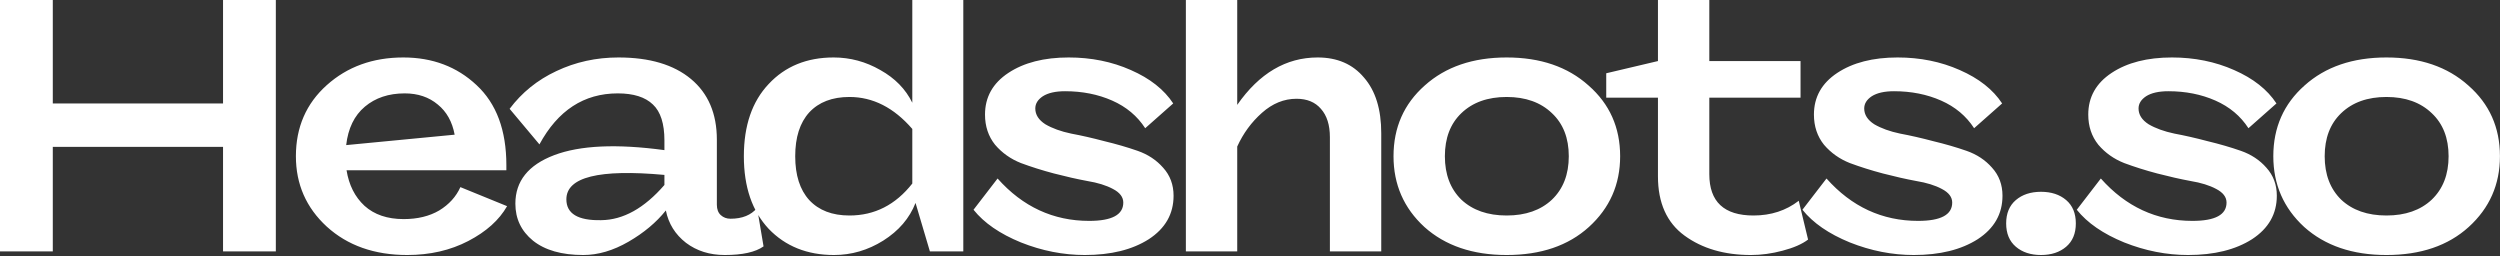 <?xml version="1.0" encoding="UTF-8"?>
<svg width="1239px" height="127px" viewBox="0 0 1239 127" version="1.1" xmlns="http://www.w3.org/2000/svg" xmlns:xlink="http://www.w3.org/1999/xlink">
    <rect x="0" y="0" width="1239" height="127" fill="#333333" stroke="none"/>
    <title>headshots.so</title>
    <g id="Page-4" stroke="none" stroke-width="1" fill="none" fill-rule="evenodd">
        <g id="headshots.so" fill="#FFFFFF" fill-rule="nonzero">
            <path d="M110.538,51.264 L110.538,-6.66133815e-15 L136.704,-6.66133815e-15 L136.704,124.601 L110.538,124.601 L110.538,72.802 L26.166,72.802 L26.166,124.601 L-2.55351296e-14,124.601 L-2.55351296e-14,-6.66133815e-15 L26.166,-6.66133815e-15 L26.166,51.264 L110.538,51.264 Z M228.172,92.738 L251.312,102.173 C247.396,109.055 240.988,114.811 232.088,119.439 C223.188,124.067 213.101,126.381 201.828,126.381 C185.571,126.381 172.28,121.693 161.956,112.319 C151.751,102.944 146.648,91.314 146.648,77.43 C146.648,63.071 151.751,51.323 161.956,42.186 C172.161,33.049 184.799,28.48 199.87,28.48 C214.347,28.48 226.451,33.049 236.182,42.186 C246.031,51.323 250.956,64.555 250.956,81.88 L250.956,84.372 L171.746,84.372 C172.933,91.729 175.899,97.603 180.646,101.995 C185.511,106.385 191.979,108.581 200.048,108.581 C206.931,108.581 212.805,107.157 217.67,104.309 C222.535,101.342 226.036,97.485 228.172,92.738 Z M200.582,46.28 C192.631,46.28 186.045,48.475 180.824,52.866 C175.603,57.257 172.517,63.605 171.568,71.912 L225.324,66.75 C224.137,60.342 221.349,55.358 216.958,51.798 C212.567,48.119 207.109,46.28 200.582,46.28 Z M375.211,103.063 L378.415,122.109 C374.381,124.957 367.973,126.381 359.191,126.381 C351.715,126.381 345.307,124.363 339.967,120.329 C334.627,116.175 331.305,110.835 329.999,104.309 C325.253,110.242 319.082,115.404 311.487,119.795 C303.893,124.185 296.417,126.381 289.059,126.381 C278.379,126.381 270.073,124.007 264.139,119.261 C258.325,114.514 255.417,108.403 255.417,100.927 C255.417,89.771 261.825,81.761 274.641,76.896 C287.457,72.031 305.673,71.2 329.287,74.404 L329.287,69.598 C329.287,61.291 327.389,55.358 323.591,51.798 C319.794,48.119 313.979,46.28 306.147,46.28 C289.415,46.28 276.481,54.705 267.343,71.556 L252.569,53.934 C258.621,45.865 266.335,39.635 275.709,35.244 C285.203,30.735 295.467,28.48 306.503,28.48 C321.93,28.48 333.915,32.04 342.459,39.16 C351.003,46.28 355.275,56.307 355.275,69.242 L355.275,101.461 C355.275,103.715 355.928,105.436 357.233,106.623 C358.539,107.809 360.141,108.403 362.039,108.403 C367.854,108.403 372.245,106.623 375.211,103.063 Z M297.959,109.115 C308.877,108.996 319.319,103.181 329.287,91.67 L329.287,86.686 C296.891,83.719 280.693,87.754 280.693,98.79 C280.693,105.911 286.449,109.352 297.959,109.115 Z M452.136,50.908 L452.136,-6.66133815e-15 L477.412,-6.66133815e-15 L477.412,124.601 L460.858,124.601 L453.738,100.571 C450.772,108.165 445.432,114.395 437.718,119.261 C430.124,124.007 421.995,126.381 413.332,126.381 C400.042,126.381 389.243,122.049 380.936,113.387 C372.748,104.605 368.654,92.619 368.654,77.43 C368.654,62.241 372.748,50.315 380.936,41.652 C389.124,32.871 399.864,28.48 413.154,28.48 C421.342,28.48 429.056,30.557 436.294,34.71 C443.533,38.745 448.814,44.144 452.136,50.908 Z M420.986,106.801 C433.446,106.801 443.83,101.52 452.136,90.958 L452.136,63.902 C442.999,53.341 432.616,48.06 420.986,48.06 C412.442,48.06 405.797,50.611 401.05,55.714 C396.422,60.817 394.108,68.055 394.108,77.43 C394.108,86.805 396.422,94.043 401.05,99.147 C405.797,104.249 412.442,106.801 420.986,106.801 Z M537.656,126.381 C526.976,126.381 516.414,124.304 505.972,120.151 C495.529,115.879 487.697,110.479 482.476,103.953 L494.402,88.466 C506.862,102.469 521.992,109.471 539.792,109.471 C551.065,109.471 556.702,106.445 556.702,100.393 C556.702,97.663 554.981,95.408 551.54,93.628 C548.217,91.848 544.004,90.543 538.902,89.712 C533.799,88.763 528.281,87.517 522.348,85.974 C516.533,84.431 511.074,82.711 505.972,80.812 C500.869,78.795 496.597,75.769 493.156,71.734 C489.833,67.581 488.172,62.597 488.172,56.782 C488.172,48.119 492.028,41.237 499.742,36.134 C507.455,31.031 517.423,28.48 529.646,28.48 C540.8,28.48 551.065,30.557 560.44,34.71 C569.933,38.863 576.934,44.381 581.444,51.264 L567.56,63.546 C563.644,57.494 558.185,52.925 551.184,49.84 C544.182,46.755 536.41,45.212 527.866,45.212 C523.119,45.212 519.44,46.043 516.83,47.704 C514.338,49.365 513.092,51.383 513.092,53.756 C513.092,56.841 514.753,59.452 518.076,61.588 C521.517,63.605 525.789,65.148 530.892,66.216 C535.994,67.165 541.453,68.411 547.268,69.954 C553.201,71.378 558.719,72.98 563.822,74.76 C568.924,76.54 573.137,79.329 576.46,83.126 C579.901,86.923 581.622,91.551 581.622,97.01 C581.622,106.029 577.528,113.209 569.34,118.549 C561.152,123.77 550.59,126.381 537.656,126.381 Z M653.041,28.48 C662.772,28.48 670.426,31.803 676.003,38.448 C681.699,44.975 684.547,54.171 684.547,66.038 L684.547,124.601 L659.093,124.601 L659.093,67.996 C659.093,61.944 657.61,57.257 654.643,53.934 C651.795,50.611 647.761,48.95 642.539,48.95 C636.369,48.95 630.673,51.264 625.451,55.892 C620.23,60.52 616.136,66.097 613.169,72.624 L613.169,124.601 L587.715,124.601 L587.715,-6.66133815e-15 L613.169,-6.66133815e-15 L613.169,51.976 C624.087,36.312 637.377,28.48 653.041,28.48 Z M706.112,42.364 C716.436,33.108 729.964,28.48 746.696,28.48 C763.428,28.48 776.956,33.108 787.28,42.364 C797.722,51.501 802.944,63.19 802.944,77.43 C802.944,91.433 797.782,103.122 787.458,112.497 C777.252,121.753 763.665,126.381 746.696,126.381 C729.845,126.381 716.258,121.753 705.934,112.497 C695.728,103.122 690.626,91.433 690.626,77.43 C690.626,63.19 695.788,51.501 706.112,42.364 Z M769.124,98.968 C774.701,93.628 777.49,86.449 777.49,77.43 C777.49,68.411 774.701,61.291 769.124,56.07 C763.546,50.73 756.07,48.06 746.696,48.06 C737.321,48.06 729.845,50.73 724.268,56.07 C718.809,61.291 716.08,68.411 716.08,77.43 C716.08,86.449 718.809,93.628 724.268,98.968 C729.845,104.19 737.321,106.801 746.696,106.801 C756.07,106.801 763.546,104.19 769.124,98.968 Z M891.457,99.503 L896.085,118.727 C893.118,120.981 888.906,122.821 883.447,124.245 C878.107,125.669 872.886,126.381 867.783,126.381 C854.611,126.381 843.634,123.177 834.853,116.769 C826.072,110.361 821.681,100.571 821.681,87.398 L821.681,48.416 L796.049,48.416 L796.049,36.312 L821.681,30.26 L821.681,-6.66133815e-15 L847.135,-6.66133815e-15 L847.135,30.26 L892.347,30.26 L892.347,48.416 L847.135,48.416 L847.135,86.33 C847.135,99.977 854.433,106.801 869.029,106.801 C877.692,106.801 885.168,104.368 891.457,99.503 Z M948.467,126.381 C937.787,126.381 927.226,124.304 916.783,120.151 C906.341,115.879 898.509,110.479 893.287,103.953 L905.213,88.466 C917.673,102.469 932.803,109.471 950.603,109.471 C961.877,109.471 967.513,106.445 967.513,100.393 C967.513,97.663 965.793,95.408 962.351,93.628 C959.029,91.848 954.816,90.543 949.713,89.712 C944.611,88.763 939.093,87.517 933.159,85.974 C927.345,84.431 921.886,82.711 916.783,80.812 C911.681,78.795 907.409,75.769 903.967,71.734 C900.645,67.581 898.983,62.597 898.983,56.782 C898.983,48.119 902.84,41.237 910.553,36.134 C918.267,31.031 928.235,28.48 940.457,28.48 C951.612,28.48 961.877,30.557 971.251,34.71 C980.745,38.863 987.746,44.381 992.255,51.264 L978.371,63.546 C974.455,57.494 968.997,52.925 961.995,49.84 C954.994,46.755 947.221,45.212 938.677,45.212 C933.931,45.212 930.252,46.043 927.641,47.704 C925.149,49.365 923.903,51.383 923.903,53.756 C923.903,56.841 925.565,59.452 928.887,61.588 C932.329,63.605 936.601,65.148 941.703,66.216 C946.806,67.165 952.265,68.411 958.079,69.954 C964.013,71.378 969.531,72.98 974.633,74.76 C979.736,76.54 983.949,79.329 987.271,83.126 C990.713,86.923 992.433,91.551 992.433,97.01 C992.433,106.029 988.339,113.209 980.151,118.549 C971.963,123.77 961.402,126.381 948.467,126.381 Z M1023.983,122.287 C1020.773,125.016 1016.623,126.381 1011.523,126.381 C1006.423,126.381 1002.263,125.016 999.061,122.287 C995.857,119.557 994.255,115.701 994.255,110.717 C994.255,105.733 995.857,101.876 999.061,99.147 C1002.263,96.417 1006.423,95.052 1011.523,95.052 C1016.623,95.052 1020.773,96.417 1023.983,99.147 C1027.183,101.876 1028.783,105.733 1028.783,110.717 C1028.783,115.701 1027.183,119.557 1023.983,122.287 Z M1084.433,126.381 C1073.753,126.381 1063.183,124.304 1052.743,120.151 C1042.303,115.879 1034.473,110.479 1029.253,103.953 L1041.173,88.466 C1053.633,102.469 1068.763,109.471 1086.563,109.471 C1097.833,109.471 1103.473,106.445 1103.473,100.393 C1103.473,97.663 1101.753,95.408 1098.313,93.628 C1094.993,91.848 1090.773,90.543 1085.673,89.712 C1080.573,88.763 1075.053,87.517 1069.123,85.974 C1063.303,84.431 1057.843,82.711 1052.743,80.812 C1047.643,78.795 1043.373,75.769 1039.933,71.734 C1036.603,67.581 1034.943,62.597 1034.943,56.782 C1034.943,48.119 1038.803,41.237 1046.513,36.134 C1054.223,31.031 1064.193,28.48 1076.423,28.48 C1087.573,28.48 1097.833,30.557 1107.213,34.71 C1116.703,38.863 1123.703,44.381 1128.213,51.264 L1114.333,63.546 C1110.413,57.494 1104.953,52.925 1097.953,49.84 C1090.953,46.755 1083.183,45.212 1074.643,45.212 C1069.893,45.212 1066.213,46.043 1063.603,47.704 C1061.113,49.365 1059.863,51.383 1059.863,53.756 C1059.863,56.841 1061.523,59.452 1064.853,61.588 C1068.293,63.605 1072.563,65.148 1077.663,66.216 C1082.763,67.165 1088.223,68.411 1094.043,69.954 C1099.973,71.378 1105.493,72.98 1110.593,74.76 C1115.693,76.54 1119.913,79.329 1123.233,83.126 C1126.673,86.923 1128.393,91.551 1128.393,97.01 C1128.393,106.029 1124.303,113.209 1116.113,118.549 C1107.923,123.77 1097.363,126.381 1084.433,126.381 Z M1142.143,42.364 C1152.463,33.108 1165.993,28.48 1182.723,28.48 C1199.463,28.48 1212.983,33.108 1223.313,42.364 C1233.753,51.501 1238.973,63.19 1238.973,77.43 C1238.973,91.433 1233.813,103.122 1223.493,112.497 C1213.283,121.753 1199.693,126.381 1182.723,126.381 C1165.873,126.381 1152.293,121.753 1141.963,112.497 C1131.763,103.122 1126.653,91.433 1126.653,77.43 C1126.653,63.19 1131.823,51.501 1142.143,42.364 Z M1205.153,98.968 C1210.733,93.628 1213.523,86.449 1213.523,77.43 C1213.523,68.411 1210.733,61.291 1205.153,56.07 C1199.573,50.73 1192.103,48.06 1182.723,48.06 C1173.353,48.06 1165.873,50.73 1160.303,56.07 C1154.843,61.291 1152.113,68.411 1152.113,77.43 C1152.113,86.449 1154.843,93.628 1160.303,98.968 C1165.873,104.19 1173.353,106.801 1182.723,106.801 C1192.103,106.801 1199.573,104.19 1205.153,98.968 Z" id="Shape"></path>
        </g>
    </g>
</svg>